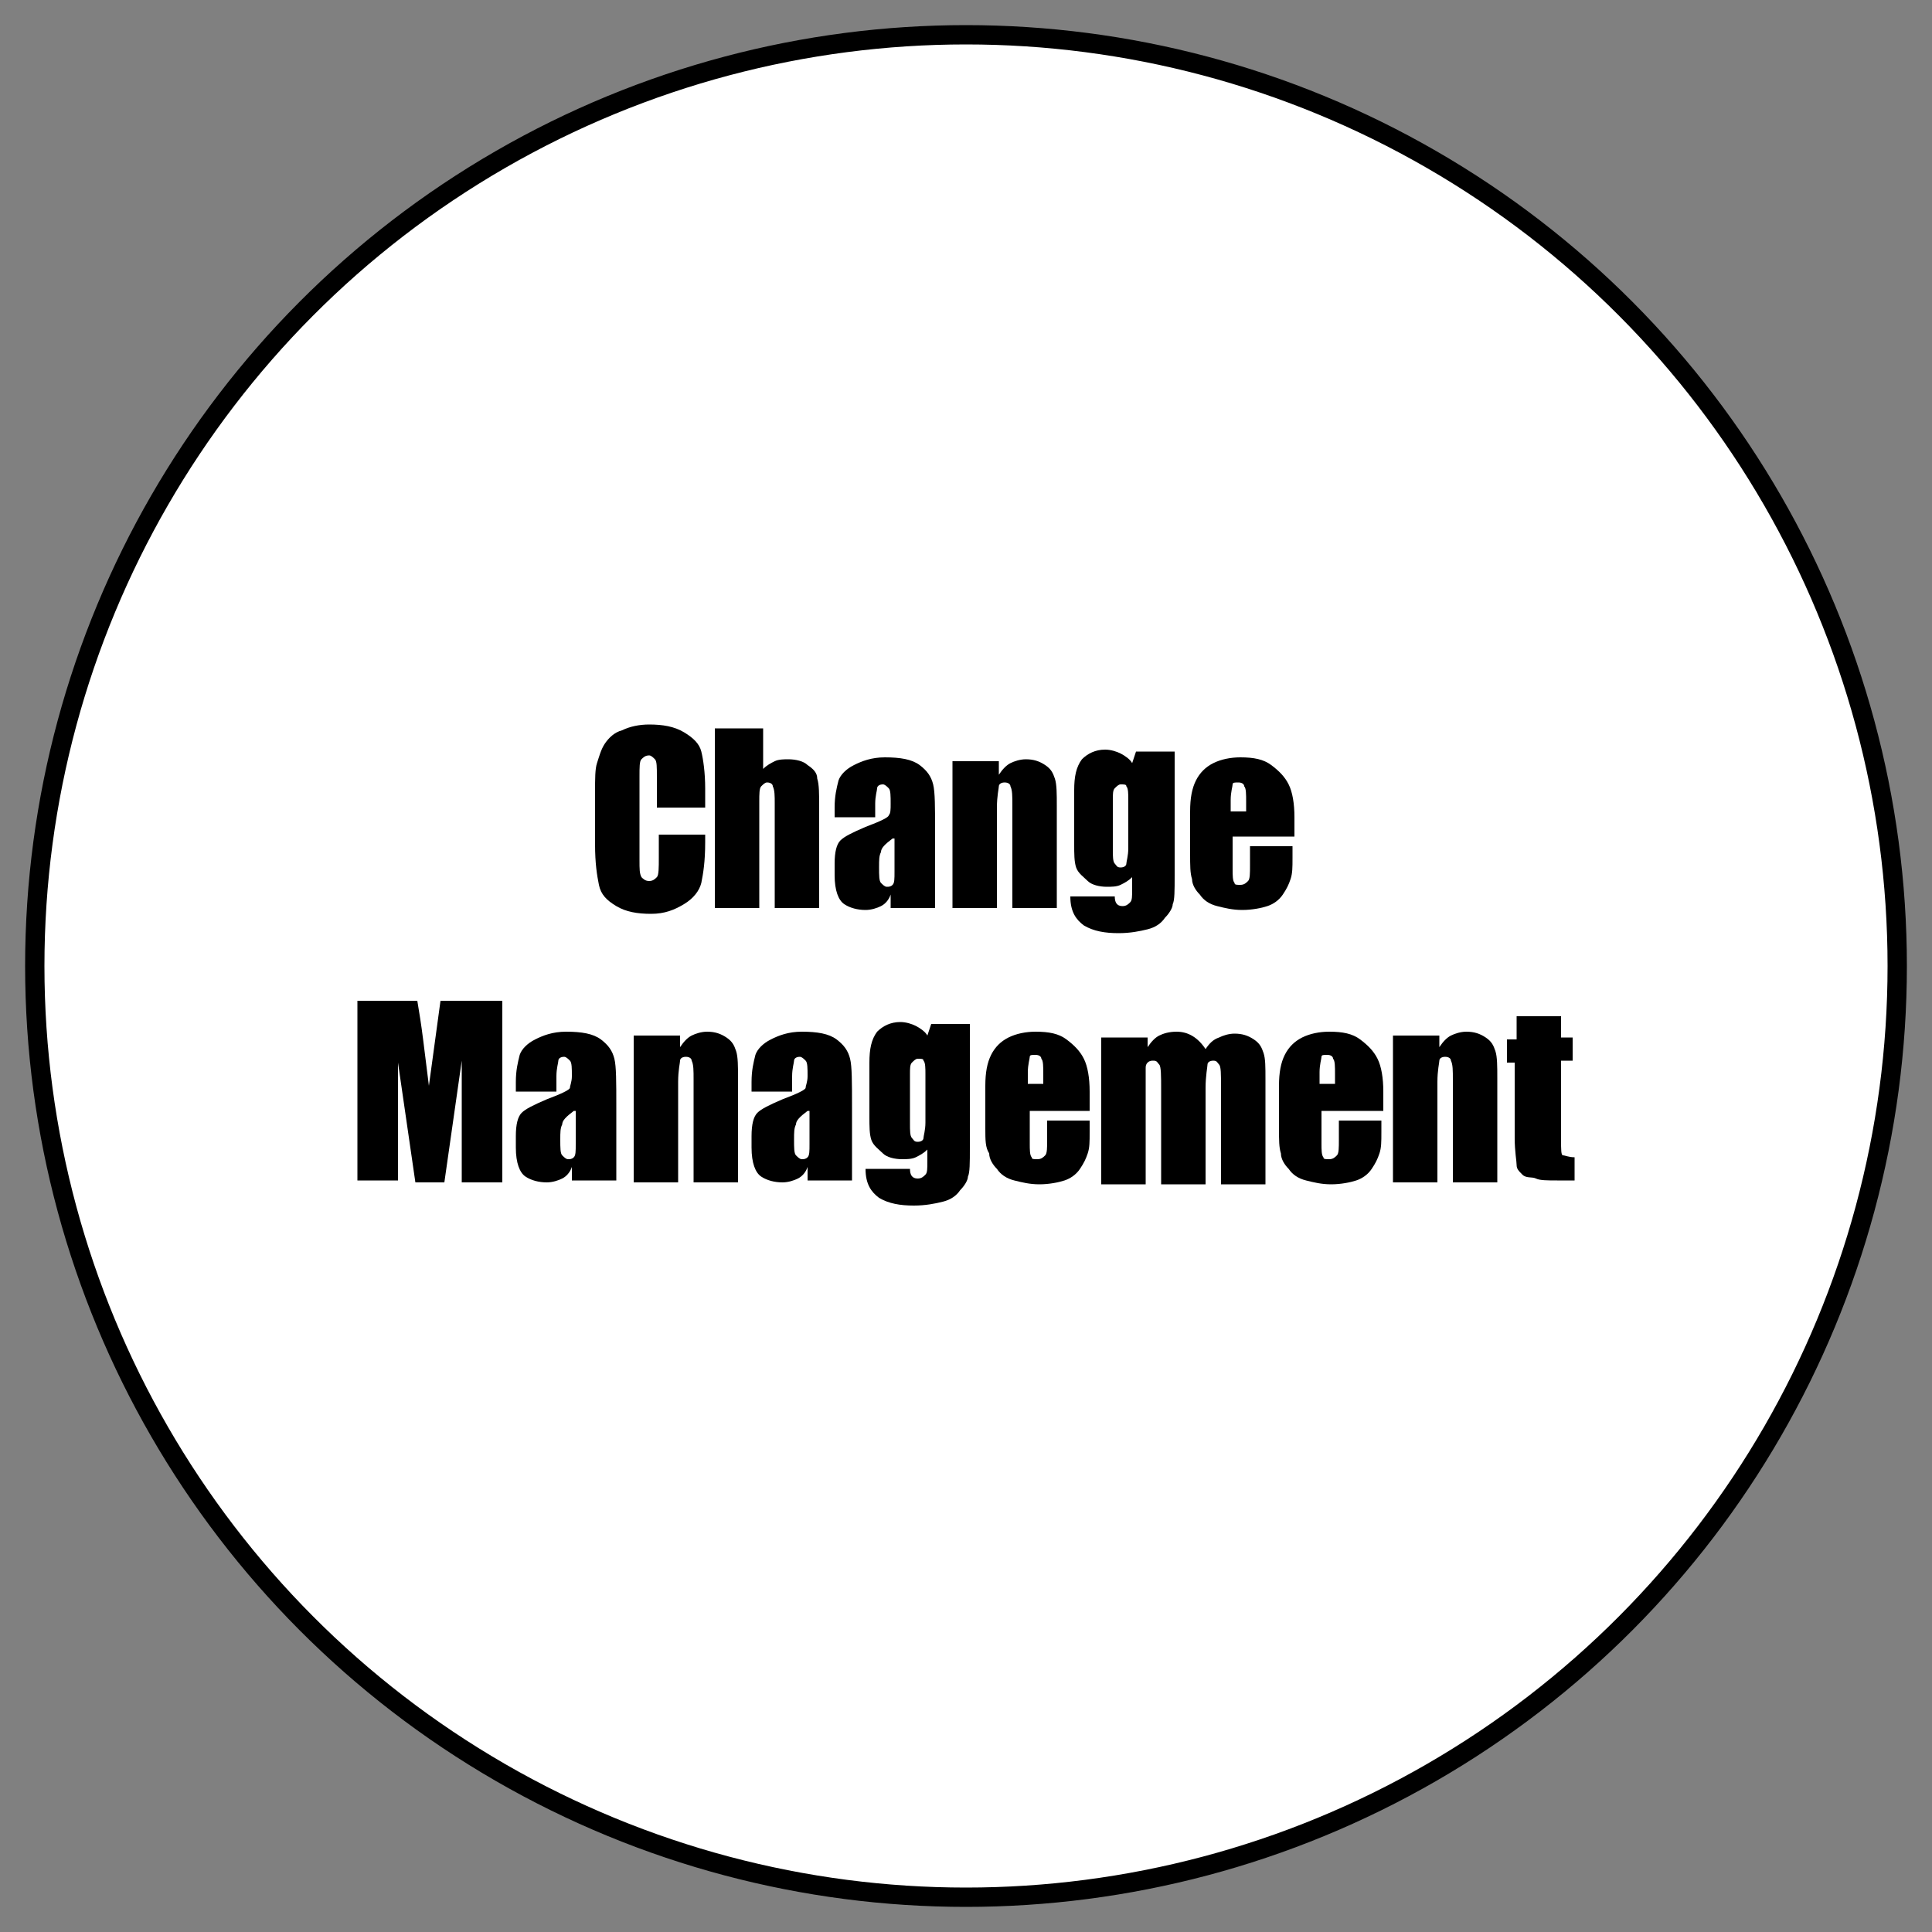 <?xml version="1.0" encoding="utf-8"?>
<!-- Generator: Adobe Illustrator 25.2.3, SVG Export Plug-In . SVG Version: 6.00 Build 0)  -->
<svg version="1.1" id="Camada_1" xmlns="http://www.w3.org/2000/svg" xmlns:xlink="http://www.w3.org/1999/xlink" x="0px" y="0px"
	 viewBox="0 0 100 100" style="enable-background:new 0 0 100 100;" xml:space="preserve">
<rect x="0" y="0" width="100" height="100" fill="#808080" stroke="none"/>
<style type="text/css">
	.st0{fill:#FFFFFF;stroke:#000000;stroke-miterlimit:10;}
</style>
<circle class="st0" cx="50" cy="50" r="48.2"/>
<g>
	<path d="M36.4,41.8H34v-1.6c0-0.5,0-0.8-0.1-0.9c-0.1-0.1-0.2-0.2-0.3-0.2c-0.2,0-0.3,0.1-0.4,0.2s-0.1,0.4-0.1,0.9v4.3
		c0,0.5,0,0.7,0.1,0.9c0.1,0.1,0.2,0.2,0.4,0.2c0.2,0,0.3-0.1,0.4-0.2s0.1-0.5,0.1-1v-1.2h2.4v0.4c0,1-0.1,1.6-0.2,2.1
		c-0.1,0.4-0.4,0.8-0.9,1.1c-0.5,0.3-1,0.5-1.7,0.5c-0.7,0-1.3-0.1-1.8-0.4c-0.5-0.3-0.8-0.6-0.9-1.1c-0.1-0.5-0.2-1.1-0.2-2.1V41
		c0-0.7,0-1.2,0.1-1.5s0.2-0.7,0.4-1c0.2-0.3,0.5-0.6,0.9-0.7c0.4-0.2,0.9-0.3,1.4-0.3c0.7,0,1.3,0.1,1.8,0.4s0.8,0.6,0.9,1
		c0.1,0.4,0.2,1.1,0.2,1.9V41.8z"/>
	<path d="M39.5,37.7v2.1c0.2-0.2,0.4-0.3,0.6-0.4c0.2-0.1,0.5-0.1,0.7-0.1c0.4,0,0.8,0.1,1,0.3c0.3,0.2,0.5,0.4,0.5,0.7
		c0.1,0.3,0.1,0.8,0.1,1.5V47h-2.3v-5.4c0-0.4,0-0.7-0.1-0.9c0-0.1-0.1-0.2-0.3-0.2c-0.1,0-0.2,0.1-0.3,0.2s-0.1,0.4-0.1,0.8V47
		h-2.3v-9.3H39.5z"/>
	<path d="M45.4,42.3h-2.2v-0.5c0-0.6,0.1-1,0.2-1.4c0.1-0.3,0.4-0.6,0.8-0.8c0.4-0.2,0.9-0.4,1.6-0.4c0.8,0,1.4,0.1,1.8,0.4
		c0.4,0.3,0.6,0.6,0.7,1c0.1,0.4,0.1,1.2,0.1,2.5V47h-2.3v-0.7c-0.1,0.3-0.3,0.5-0.5,0.6s-0.5,0.2-0.8,0.2c-0.4,0-0.8-0.1-1.1-0.3
		c-0.3-0.2-0.5-0.7-0.5-1.5v-0.6c0-0.6,0.1-1,0.3-1.2c0.2-0.2,0.6-0.4,1.3-0.7c0.8-0.3,1.2-0.5,1.2-0.6c0.1-0.1,0.1-0.3,0.1-0.6
		c0-0.4,0-0.7-0.1-0.8c-0.1-0.1-0.2-0.2-0.3-0.2c-0.2,0-0.3,0.1-0.3,0.2c0,0.1-0.1,0.4-0.1,0.8V42.3z M46.2,43.4
		c-0.4,0.3-0.6,0.5-0.6,0.7c-0.1,0.2-0.1,0.4-0.1,0.8c0,0.4,0,0.7,0.1,0.8c0.1,0.1,0.2,0.2,0.3,0.2c0.1,0,0.2,0,0.3-0.1
		s0.1-0.3,0.1-0.7V43.4z"/>
	<path d="M51.7,39.4l0,0.7c0.2-0.3,0.4-0.5,0.6-0.6c0.2-0.1,0.5-0.2,0.8-0.2c0.4,0,0.7,0.1,1,0.3s0.4,0.4,0.5,0.7
		c0.1,0.3,0.1,0.8,0.1,1.4V47h-2.3v-5.3c0-0.5,0-0.8-0.1-1c0-0.1-0.1-0.2-0.3-0.2c-0.2,0-0.3,0.1-0.3,0.2c0,0.1-0.1,0.5-0.1,1.1V47
		h-2.3v-7.6H51.7z"/>
	<path d="M60.8,39.4v5.9c0,0.8,0,1.3-0.1,1.5c0,0.2-0.2,0.5-0.4,0.7c-0.2,0.3-0.5,0.5-0.9,0.6c-0.4,0.1-0.9,0.2-1.5,0.2
		c-0.7,0-1.3-0.1-1.8-0.4c-0.4-0.3-0.7-0.7-0.7-1.5h2.3c0,0.3,0.1,0.5,0.4,0.5c0.2,0,0.3-0.1,0.4-0.2c0.1-0.1,0.1-0.3,0.1-0.7v-0.6
		c-0.2,0.2-0.4,0.3-0.6,0.4c-0.2,0.1-0.5,0.1-0.7,0.1c-0.4,0-0.8-0.1-1-0.3s-0.5-0.4-0.6-0.7s-0.1-0.7-0.1-1.2v-2.8
		c0-0.7,0.1-1.2,0.4-1.6c0.3-0.3,0.7-0.5,1.2-0.5c0.3,0,0.6,0.1,0.8,0.2c0.2,0.1,0.5,0.3,0.6,0.5l0.2-0.6H60.8z M58.4,41.4
		c0-0.3,0-0.6-0.1-0.7c0-0.1-0.1-0.1-0.3-0.1c-0.1,0-0.2,0.1-0.3,0.2s-0.1,0.3-0.1,0.6V44c0,0.3,0,0.6,0.1,0.7s0.1,0.2,0.3,0.2
		c0.2,0,0.3-0.1,0.3-0.2c0-0.1,0.1-0.4,0.1-0.8V41.4z"/>
	<path d="M66.8,43.3h-3V45c0,0.3,0,0.6,0.1,0.7c0,0.1,0.1,0.1,0.3,0.1c0.2,0,0.3-0.1,0.4-0.2s0.1-0.4,0.1-0.8v-1h2.2v0.6
		c0,0.5,0,0.8-0.1,1.1c-0.1,0.3-0.2,0.5-0.4,0.8c-0.2,0.3-0.5,0.5-0.8,0.6c-0.3,0.1-0.8,0.2-1.3,0.2c-0.5,0-0.9-0.1-1.3-0.2
		c-0.4-0.1-0.7-0.3-0.9-0.6c-0.2-0.2-0.4-0.5-0.4-0.8c-0.1-0.3-0.1-0.7-0.1-1.3V42c0-0.7,0.1-1.2,0.3-1.6c0.2-0.4,0.5-0.7,0.9-0.9
		c0.4-0.2,0.9-0.3,1.4-0.3c0.7,0,1.2,0.1,1.6,0.4s0.7,0.6,0.9,1s0.3,1,0.3,1.7V43.3z M64.5,42.1v-0.6c0-0.4,0-0.7-0.1-0.8
		c0-0.1-0.1-0.2-0.3-0.2c-0.2,0-0.3,0-0.3,0.1c0,0.1-0.1,0.4-0.1,0.8v0.6H64.5z"/>
	<path d="M26,51.9v9.3h-2.1l0-6.3L23,61.2h-1.5L20.6,55l0,6.1h-2.1v-9.3h3.1c0.1,0.6,0.2,1.2,0.3,2l0.3,2.4l0.6-4.4H26z"/>
	<path d="M28.9,56.5h-2.2V56c0-0.6,0.1-1,0.2-1.4c0.1-0.3,0.4-0.6,0.8-0.8c0.4-0.2,0.9-0.4,1.6-0.4c0.8,0,1.4,0.1,1.8,0.4
		c0.4,0.3,0.6,0.6,0.7,1c0.1,0.4,0.1,1.2,0.1,2.5v3.8h-2.3v-0.7c-0.1,0.3-0.3,0.5-0.5,0.6s-0.5,0.2-0.8,0.2c-0.4,0-0.8-0.1-1.1-0.3
		c-0.3-0.2-0.5-0.7-0.5-1.5v-0.6c0-0.6,0.1-1,0.3-1.2c0.2-0.2,0.6-0.4,1.3-0.7c0.8-0.3,1.2-0.5,1.2-0.6s0.1-0.3,0.1-0.6
		c0-0.4,0-0.7-0.1-0.8c-0.1-0.1-0.2-0.2-0.3-0.2c-0.2,0-0.3,0.1-0.3,0.2s-0.1,0.4-0.1,0.8V56.5z M29.7,57.5
		c-0.4,0.3-0.6,0.5-0.6,0.7c-0.1,0.2-0.1,0.4-0.1,0.8c0,0.4,0,0.7,0.1,0.8c0.1,0.1,0.2,0.2,0.3,0.2c0.1,0,0.2,0,0.3-0.1
		s0.1-0.3,0.1-0.7V57.5z"/>
	<path d="M35.2,53.5l0,0.7c0.2-0.3,0.4-0.5,0.6-0.6c0.2-0.1,0.5-0.2,0.8-0.2c0.4,0,0.7,0.1,1,0.3c0.3,0.2,0.4,0.4,0.5,0.7
		c0.1,0.3,0.1,0.8,0.1,1.4v5.4h-2.3v-5.3c0-0.5,0-0.8-0.1-1c0-0.1-0.1-0.2-0.3-0.2c-0.2,0-0.3,0.1-0.3,0.2c0,0.1-0.1,0.5-0.1,1.1
		v5.2h-2.3v-7.6H35.2z"/>
	<path d="M41.1,56.5h-2.2V56c0-0.6,0.1-1,0.2-1.4c0.1-0.3,0.4-0.6,0.8-0.8c0.4-0.2,0.9-0.4,1.6-0.4c0.8,0,1.4,0.1,1.8,0.4
		c0.4,0.3,0.6,0.6,0.7,1c0.1,0.4,0.1,1.2,0.1,2.5v3.8h-2.3v-0.7c-0.1,0.3-0.3,0.5-0.5,0.6s-0.5,0.2-0.8,0.2c-0.4,0-0.8-0.1-1.1-0.3
		c-0.3-0.2-0.5-0.7-0.5-1.5v-0.6c0-0.6,0.1-1,0.3-1.2c0.2-0.2,0.6-0.4,1.3-0.7c0.8-0.3,1.2-0.5,1.2-0.6s0.1-0.3,0.1-0.6
		c0-0.4,0-0.7-0.1-0.8c-0.1-0.1-0.2-0.2-0.3-0.2c-0.2,0-0.3,0.1-0.3,0.2s-0.1,0.4-0.1,0.8V56.5z M41.8,57.5
		c-0.4,0.3-0.6,0.5-0.6,0.7c-0.1,0.2-0.1,0.4-0.1,0.8c0,0.4,0,0.7,0.1,0.8c0.1,0.1,0.2,0.2,0.3,0.2c0.1,0,0.2,0,0.3-0.1
		s0.1-0.3,0.1-0.7V57.5z"/>
	<path d="M50.2,53.5v5.9c0,0.8,0,1.3-0.1,1.5c0,0.2-0.2,0.5-0.4,0.7c-0.2,0.3-0.5,0.5-0.9,0.6c-0.4,0.1-0.9,0.2-1.5,0.2
		c-0.7,0-1.3-0.1-1.8-0.4c-0.4-0.3-0.7-0.7-0.7-1.5h2.3c0,0.3,0.1,0.5,0.4,0.5c0.2,0,0.3-0.1,0.4-0.2c0.1-0.1,0.1-0.3,0.1-0.7v-0.6
		c-0.2,0.2-0.4,0.3-0.6,0.4c-0.2,0.1-0.5,0.1-0.7,0.1c-0.4,0-0.8-0.1-1-0.3s-0.5-0.4-0.6-0.7s-0.1-0.7-0.1-1.2v-2.8
		c0-0.7,0.1-1.2,0.4-1.6c0.3-0.3,0.7-0.5,1.2-0.5c0.3,0,0.6,0.1,0.8,0.2c0.2,0.1,0.5,0.3,0.6,0.5l0.2-0.6H50.2z M47.9,55.6
		c0-0.3,0-0.6-0.1-0.7c0-0.1-0.1-0.1-0.3-0.1c-0.1,0-0.2,0.1-0.3,0.2s-0.1,0.3-0.1,0.6v2.6c0,0.3,0,0.6,0.1,0.7s0.1,0.2,0.3,0.2
		c0.2,0,0.3-0.1,0.3-0.2c0-0.1,0.1-0.4,0.1-0.8V55.6z"/>
	<path d="M56.3,57.5h-3v1.7c0,0.3,0,0.6,0.1,0.7c0,0.1,0.1,0.1,0.3,0.1c0.2,0,0.3-0.1,0.4-0.2s0.1-0.4,0.1-0.8v-1h2.2v0.6
		c0,0.5,0,0.8-0.1,1.1c-0.1,0.3-0.2,0.5-0.4,0.8c-0.2,0.3-0.5,0.5-0.8,0.6c-0.3,0.1-0.8,0.2-1.3,0.2c-0.5,0-0.9-0.1-1.3-0.2
		c-0.4-0.1-0.7-0.3-0.9-0.6c-0.2-0.2-0.4-0.5-0.4-0.8C51,59.4,51,59,51,58.4v-2.2c0-0.7,0.1-1.2,0.3-1.6c0.2-0.4,0.5-0.7,0.9-0.9
		c0.4-0.2,0.9-0.3,1.4-0.3c0.7,0,1.2,0.1,1.6,0.4s0.7,0.6,0.9,1c0.2,0.4,0.3,1,0.3,1.7V57.5z M54,56.2v-0.6c0-0.4,0-0.7-0.1-0.8
		c0-0.1-0.1-0.2-0.3-0.2c-0.2,0-0.3,0-0.3,0.1s-0.1,0.4-0.1,0.8v0.6H54z"/>
	<path d="M59.4,53.5l0,0.7c0.2-0.3,0.4-0.5,0.6-0.6c0.2-0.1,0.5-0.2,0.9-0.2c0.6,0,1.1,0.3,1.5,0.9c0.2-0.3,0.4-0.5,0.7-0.6
		c0.2-0.1,0.5-0.2,0.8-0.2c0.4,0,0.7,0.1,1,0.3c0.3,0.2,0.4,0.4,0.5,0.7s0.1,0.7,0.1,1.4v5.4h-2.3v-5c0-0.7,0-1.1-0.1-1.2
		s-0.1-0.2-0.3-0.2c-0.2,0-0.3,0.1-0.3,0.2s-0.1,0.6-0.1,1.2v5h-2.3v-4.9c0-0.7,0-1.2-0.1-1.3s-0.1-0.2-0.3-0.2
		c-0.1,0-0.2,0-0.3,0.1c-0.1,0.1-0.1,0.2-0.1,0.3c0,0.1,0,0.4,0,0.7v5.3h-2.3v-7.6H59.4z"/>
	<path d="M71.4,57.5h-3v1.7c0,0.3,0,0.6,0.1,0.7c0,0.1,0.1,0.1,0.3,0.1c0.2,0,0.3-0.1,0.4-0.2s0.1-0.4,0.1-0.8v-1h2.2v0.6
		c0,0.5,0,0.8-0.1,1.1c-0.1,0.3-0.2,0.5-0.4,0.8c-0.2,0.3-0.5,0.5-0.8,0.6c-0.3,0.1-0.8,0.2-1.3,0.2c-0.5,0-0.9-0.1-1.3-0.2
		c-0.4-0.1-0.7-0.3-0.9-0.6c-0.2-0.2-0.4-0.5-0.4-0.8c-0.1-0.3-0.1-0.7-0.1-1.3v-2.2c0-0.7,0.1-1.2,0.3-1.6c0.2-0.4,0.5-0.7,0.9-0.9
		c0.4-0.2,0.9-0.3,1.4-0.3c0.7,0,1.2,0.1,1.6,0.4s0.7,0.6,0.9,1c0.2,0.4,0.3,1,0.3,1.7V57.5z M69.1,56.2v-0.6c0-0.4,0-0.7-0.1-0.8
		c0-0.1-0.1-0.2-0.3-0.2c-0.2,0-0.3,0-0.3,0.1s-0.1,0.4-0.1,0.8v0.6H69.1z"/>
	<path d="M74.5,53.5l0,0.7c0.2-0.3,0.4-0.5,0.6-0.6c0.2-0.1,0.5-0.2,0.8-0.2c0.4,0,0.7,0.1,1,0.3c0.3,0.2,0.4,0.4,0.5,0.7
		c0.1,0.3,0.1,0.8,0.1,1.4v5.4h-2.3v-5.3c0-0.5,0-0.8-0.1-1c0-0.1-0.1-0.2-0.3-0.2c-0.2,0-0.3,0.1-0.3,0.2c0,0.1-0.1,0.5-0.1,1.1
		v5.2h-2.3v-7.6H74.5z"/>
	<path d="M80.8,52.5v1.2h0.6v1.2h-0.6V59c0,0.5,0,0.8,0.1,0.8s0.3,0.1,0.6,0.1v1.2h-0.9c-0.5,0-0.9,0-1.1-0.1S79,61,78.8,60.8
		s-0.3-0.3-0.3-0.5s-0.1-0.7-0.1-1.4v-3.9H78v-1.2h0.5v-1.2H80.8z"/>
</g>
<g>
</g>
<g>
</g>
<g>
</g>
<g>
</g>
<g>
</g>
<g>
</g>
</svg>
